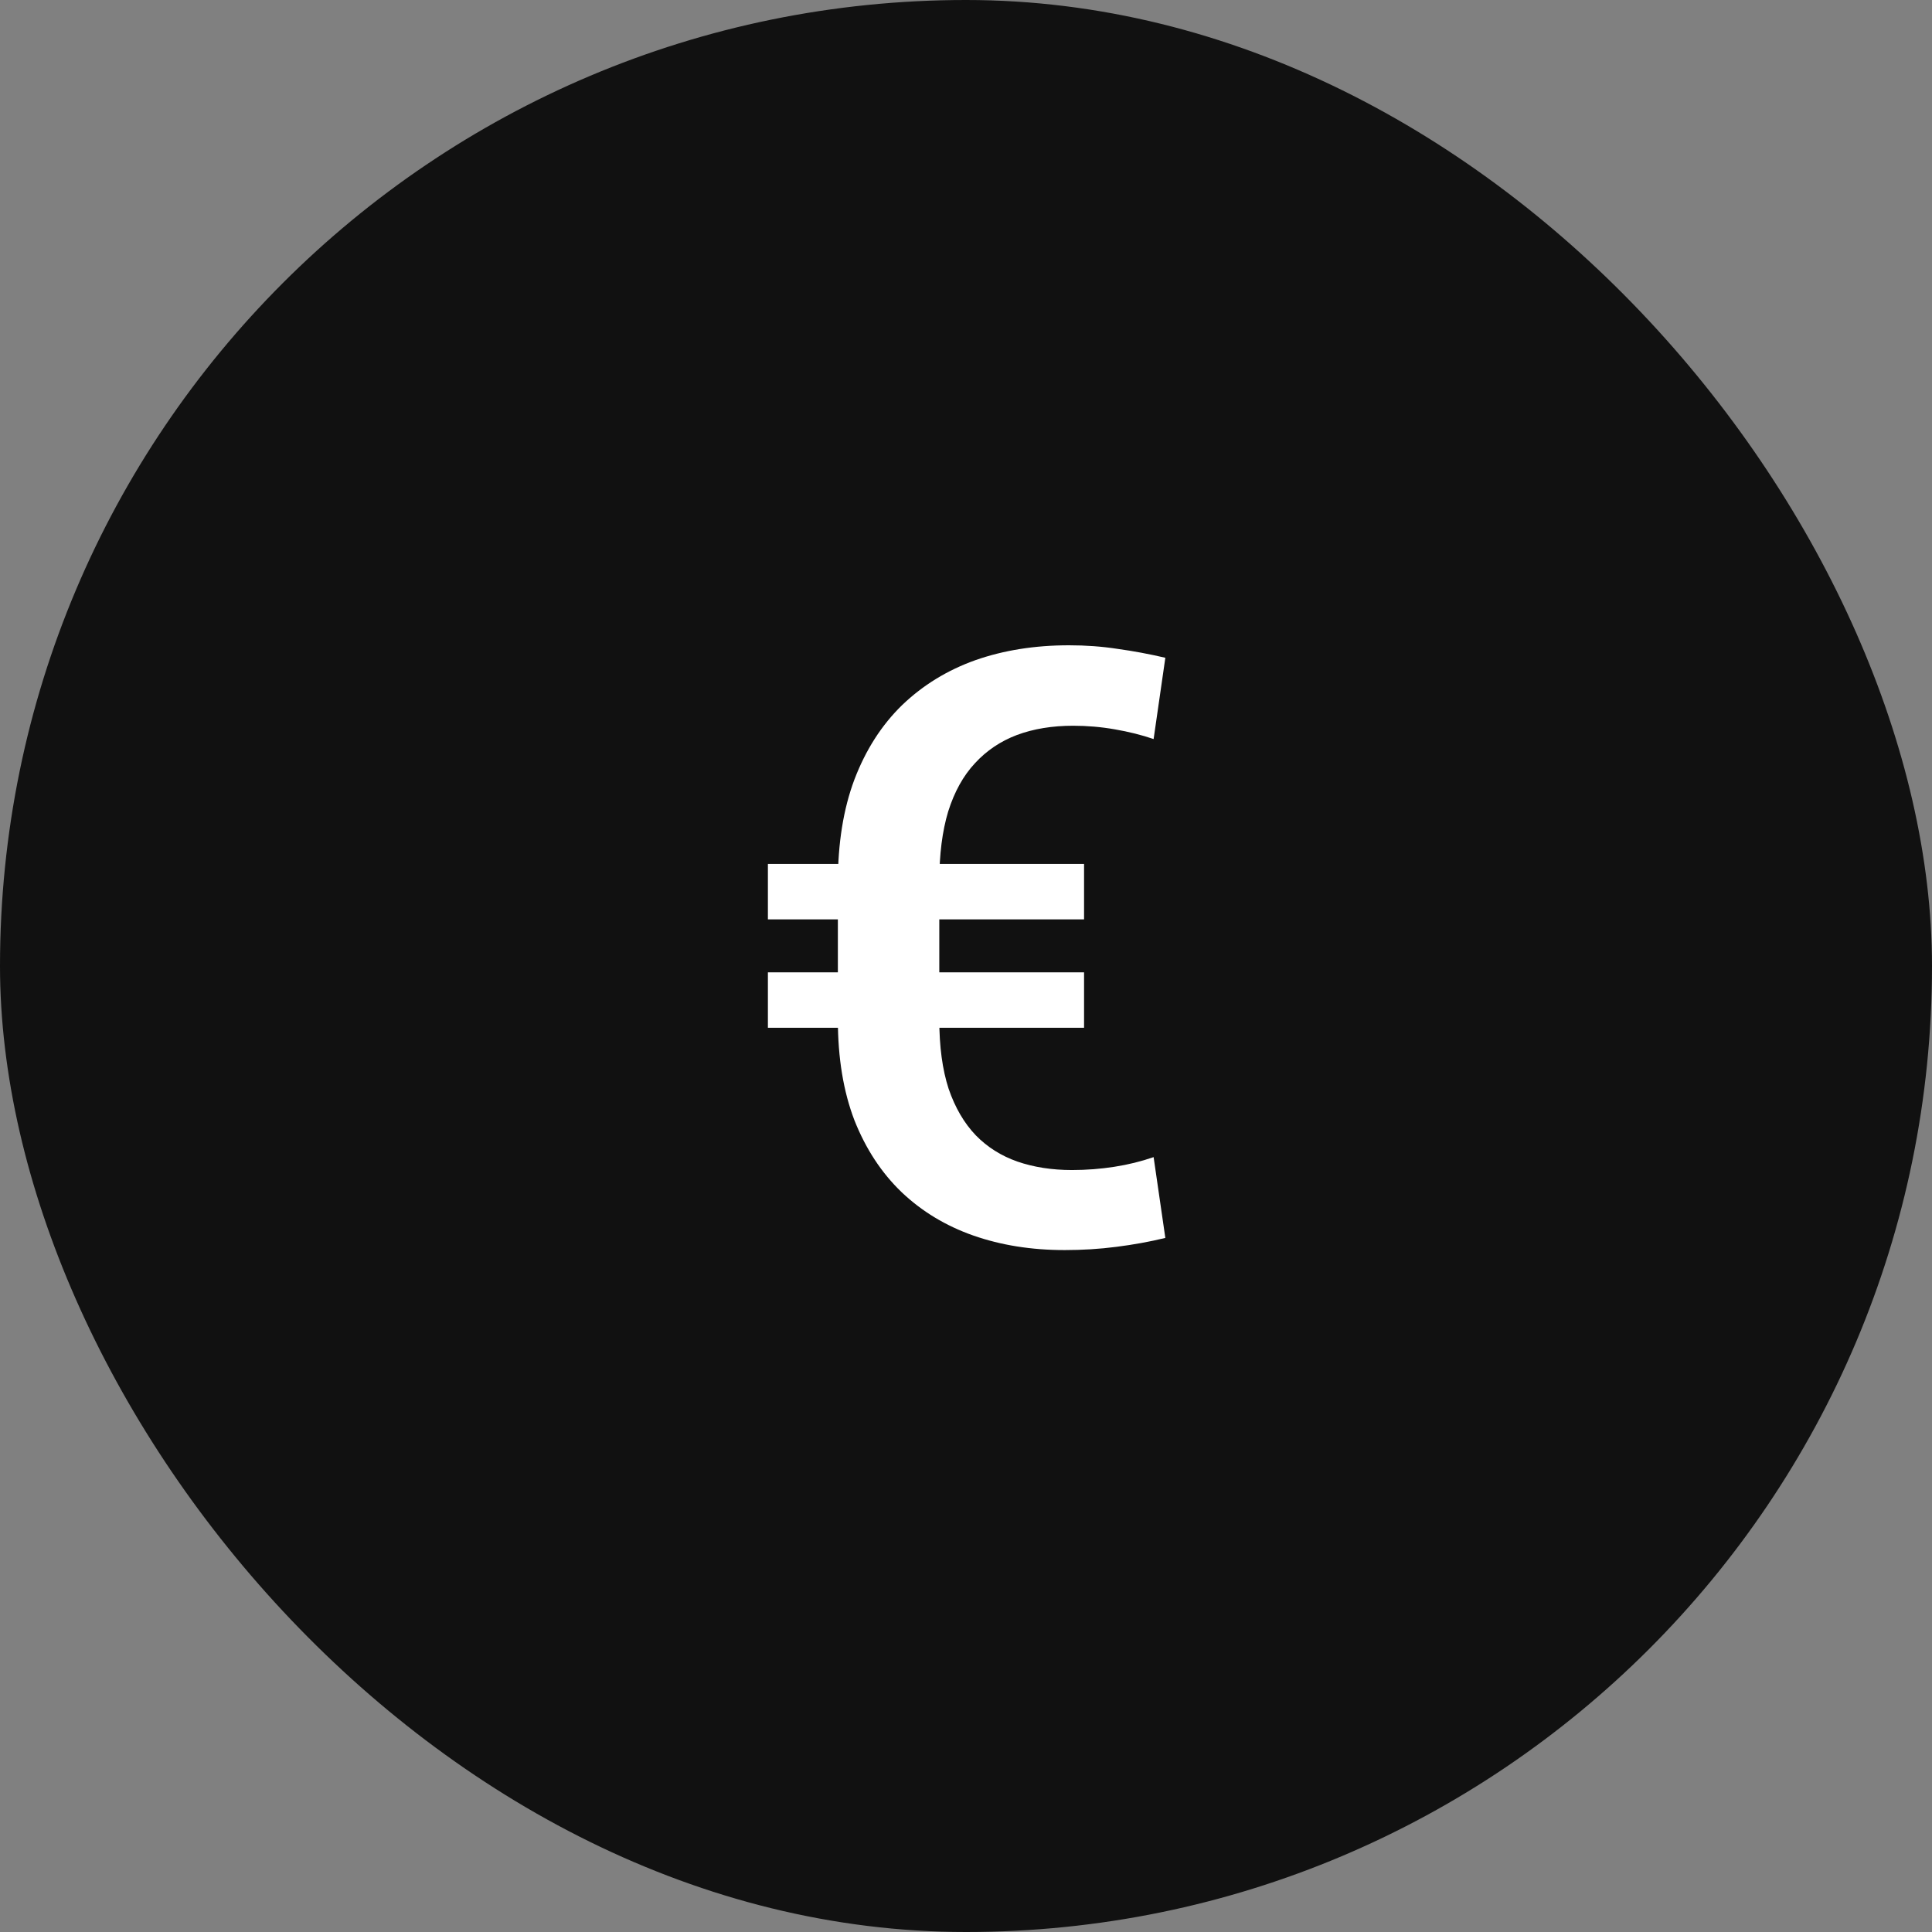 <?xml version="1.0" encoding="UTF-8"?> <svg xmlns="http://www.w3.org/2000/svg" width="28" height="28" viewBox="0 0 28 28" fill="none"><rect x="0" y="0" width="28" height="28" fill="#808080" stroke="none"/><rect width="28" height="28" rx="14" fill="#111111"></rect><path d="M15.535 16.957C15.746 16.957 15.951 16.941 16.15 16.91C16.35 16.879 16.539 16.832 16.719 16.77L16.889 17.941C16.662 17.996 16.426 18.039 16.18 18.07C15.934 18.102 15.684 18.117 15.43 18.117C14.949 18.117 14.508 18.047 14.105 17.906C13.707 17.766 13.361 17.557 13.068 17.279C12.775 16.998 12.547 16.65 12.383 16.236C12.223 15.818 12.143 15.332 12.143 14.777V12.791C12.143 12.221 12.223 11.723 12.383 11.297C12.547 10.867 12.777 10.508 13.074 10.219C13.375 9.93 13.729 9.713 14.135 9.568C14.545 9.424 14.998 9.352 15.494 9.352C15.736 9.352 15.971 9.369 16.197 9.404C16.428 9.436 16.658 9.479 16.889 9.533L16.719 10.711C16.547 10.652 16.359 10.605 16.156 10.57C15.957 10.535 15.756 10.518 15.553 10.518C15.252 10.518 14.98 10.562 14.738 10.652C14.5 10.742 14.297 10.879 14.129 11.062C13.961 11.242 13.832 11.475 13.742 11.76C13.656 12.045 13.613 12.385 13.613 12.779V14.777C13.613 15.168 13.658 15.502 13.748 15.779C13.842 16.053 13.973 16.277 14.141 16.453C14.309 16.625 14.51 16.752 14.744 16.834C14.982 16.916 15.246 16.957 15.535 16.957ZM15.711 12.521V13.324H11.129V12.521H15.711ZM15.711 14.092V14.895H11.129V14.092H15.711Z" fill="white"></path></svg> 